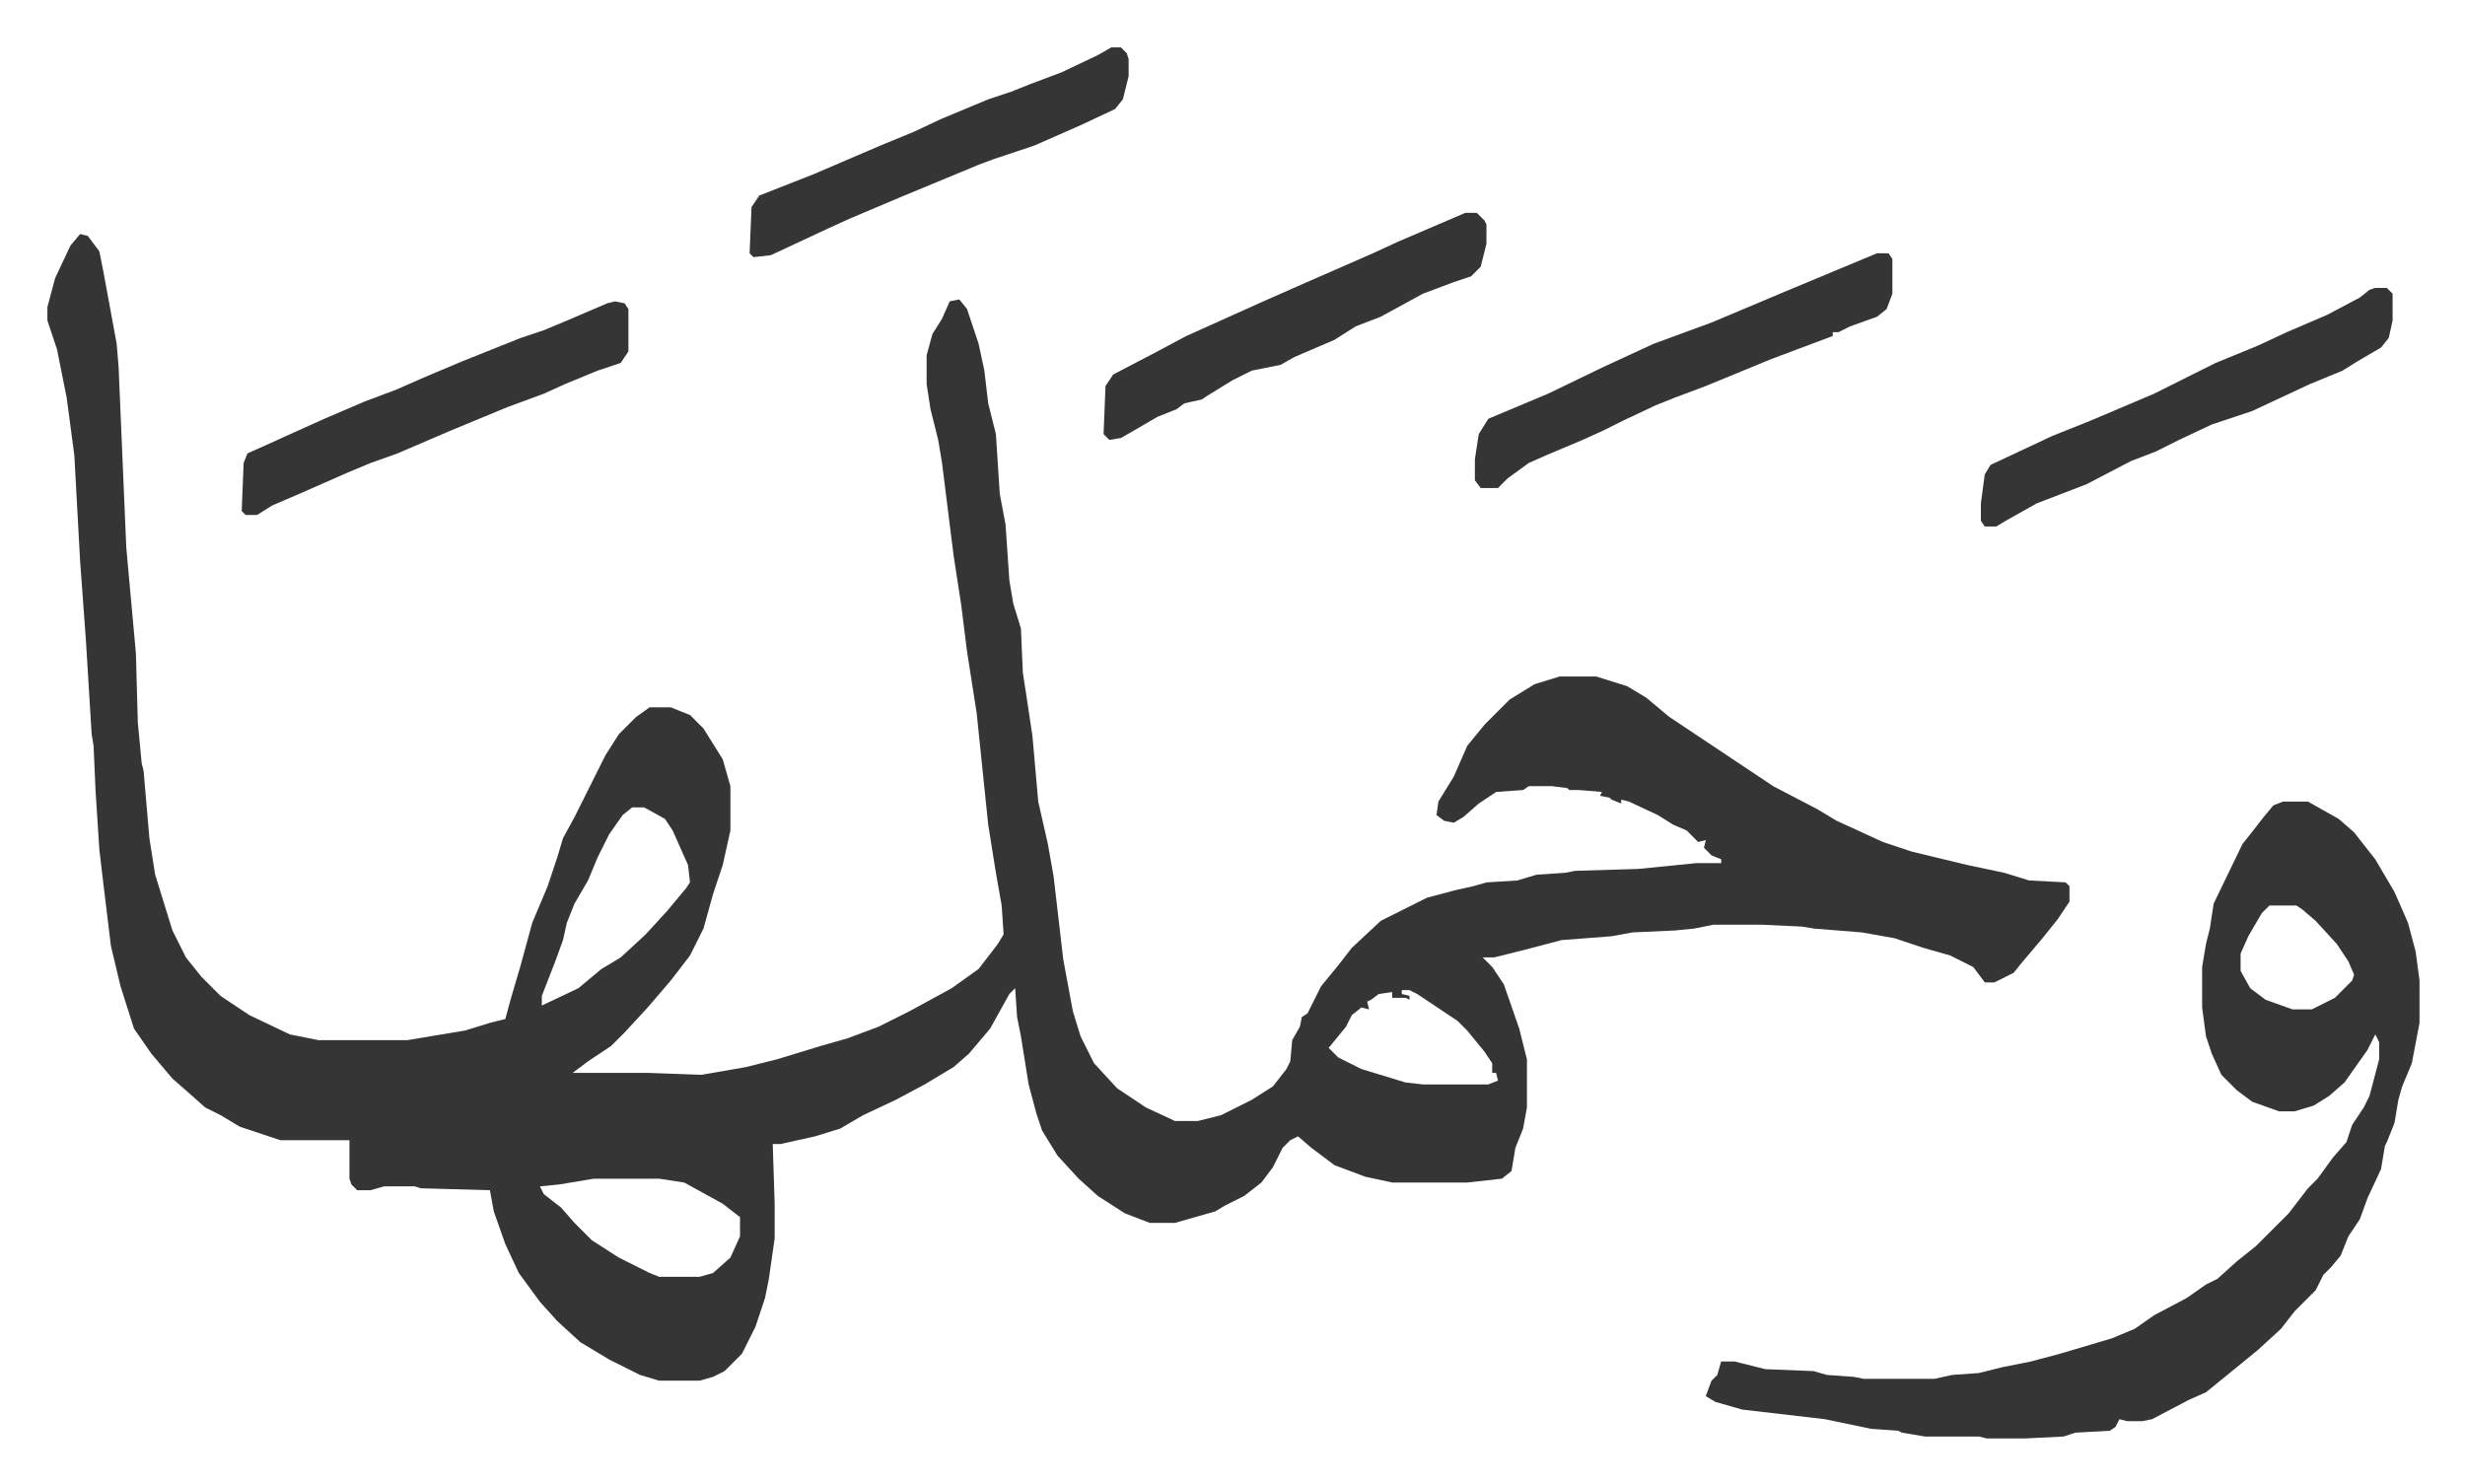 <svg xmlns="http://www.w3.org/2000/svg" role="img" viewBox="-24.64 351.36 1281.28 771.28"><path fill="#353535" id="rule_normal" d="M17 473l4 1 6 8 2 10 7 38 1 12 4 94 5 55 1 36 2 21 1 4 3 35 3 19 9 29 7 14 8 10 10 10 15 10 21 10 15 3h46l30-5 13-4 8-2 3-11 5-17 6-22 8-19 5-15 3-10 6-11 8-16 8-16 7-11 9-9 7-5h11l10 4 7 7 10 16 4 14v23l-4 18-5 15-5 18-7 14-10 13-12 14-12 13-7 7-12 8-8 6h39l28 1 23-4 16-4 23-7 14-4 16-6 16-8 22-12 14-10 10-13 3-5-1-15-3-17-4-25-6-58-5-32-3-24-4-26-6-48-2-12-4-16-2-13v-15l3-11 5-8 4-9 5-1 4 5 6 18 3 14 2 17 4 16 2 31 3 16 2 29 2 12 4 13 1 23 2 13 3 20 3 34 5 22 3 17 5 43 5 27 4 13 7 14 12 13 15 10 15 7h12l12-3 16-8 11-7 7-9 2-4 1-11 4-7 1-5 3-2 7-14 9-11 7-9 15-14 14-7 10-5 15-4 9-2 7-2 16-1 10-3 15-1 5-1 33-1 30-3h13v-2l-5-2-4-4 1-4-4 1-3-3-3-3-7-3-8-5-15-7-4-1v2l-5-2-1-1-5-1 1-2-12-1h-5l-1-1-8-1h-12l-3 2-14 1-9 6-8 7-5 3-5-1-4-3 1-7 8-13 7-16 9-11 13-13 13-8 13-4h19l16 5 10 6 12 10 18 12 12 8 24 16 23 12 10 6 24 11 15 5 29 7 19 4 13 4 19 1 2 2v8l-6 9-8 10-11 13-4 5-10 5h-5l-6-8-12-6-14-4-15-5-17-3-25-2-6-1-21-1h-25l-10 2-10 1-22 1-11 2-26 2-19 5-16 4h-6l5 5 6 9 8 23 4 16v25l-2 11-4 10-2 12-5 4-18 2h-39l-14-3-16-6-12-9-7-6-4 2-4 4-5 10-6 8-9 7-10 5-5 3-21 6h-13l-13-5-14-9-10-9-11-12-8-13-3-9-4-15-4-25-2-10-1-15-3 3-10 18-11 13-8 7-15 9-15 8-17 8-12 7-13 4-18 4h-4l1 31v18l-3 21-2 10-5 15-7 14-9 9-6 3-7 2h-21l-10-3-16-8-15-9-12-11-9-10-11-15-7-15-6-17-2-11-36-1-3-1h-16l-7 2h-7l-3-3-1-3v-20h-36l-21-7-10-6-8-4-9-8-8-7-11-13-9-13-7-22-5-21-4-33-2-17-2-31-1-23-1-6-3-49-3-41-3-55-4-30-5-25-5-15v-7l4-15 8-17zm287 298l-5 4-7 10-6 12-5 12-7 12-4 10-2 9-4 11-7 18v5l19-9 12-10 10-6 13-12 11-12 10-12 2-3-1-9-8-18-4-6-9-5-2-1zm400 95v2l4 1v2l-2-1h-7v-3l-7 1-4 3-2 1 1 4-4-1-5 4-3 6-9 11 5 5 12 6 23 7 9 1h34l5-2-1-4h-2v-5l-4-6-9-11-5-5-12-8-9-6-4-2zm-420 98l-18 3-10 1 2 4 9 7 7 8 9 9 14 9 16 8 5 2h21l7-2 9-8 5-11v-10l-9-7-20-11-13-2zm878-196h13l16 9 8 7 11 14 10 17 7 16 4 15 2 15v22l-4 21-5 12-2 7-2 12-4 10-1 2-2 12-7 15-4 11-6 9-4 10-5 6-4 4-4 8-11 11-7 9-12 11-11 9-16 13-9 4-19 10-5 1h-8l-4-1-2 4-3 2-18 1-6 2-20 1h-20l-4-1h-28l-12-2-2-1-14-1-24-5-43-5-14-4-5-3 3-8 3-3 2-7h7l16 4 25 1 7 2 14 1 5 1h37l9-2 14-1 12-3 15-3 15-4 27-8 12-5 10-7 17-9 10-7 6-3 10-9 10-8 5-5 12-12 10-13 5-5 8-11 7-8 3-9 6-9 3-6 5-19v-9l-2-4-4 8-12 17-8 7-8 5-10 3h-8l-14-5-8-6-8-8-5-11-3-9-2-15v-21l2-12 2-8 2-13 15-31 4-5 7-9 5-6zm-7 54l-4 4-7 12-4 9v9l5 9 8 6 14 5h10l12-6 9-9 1-3-3-7-6-9-11-12-7-6-3-2zM951 483h6l2 3v18l-3 8-5 4-14 5-6 3h-3v2l-16 6-16 6-34 14-16 6-10 4-17 8-10 5-11 5-19 8-9 4-11 8-5 5h-9l-3-4v-11l2-13 5-8 31-13 29-14 26-12 30-11 38-16 24-10z"/><path fill="#353535" id="rule_normal" d="M737 462h6l4 4 1 2v10l-3 12-5 5-9 3-16 6-22 12-13 5-11 7-21 9-7 4-15 3-10 5-13 8-3 2-9 2-4 3-10 4-12 7-7 4-6 1-3-3 1-25 4-6 23-12 15-8 20-9 20-9 25-11 32-14 13-6zm473 39h6l3 3v14l-2 9-4 5-12 7-8 5-17 7-30 14-21 7-17 8-12 6-13 5-23 12-26 10-16 9-5 3h-6l-2-3v-9l2-15 3-5 32-15 20-8 33-14 16-8 16-8 22-9 15-7 21-9 17-9 5-4zm-915 7l5 1 2 3v22l-4 6-12 4-17 7-11 5-19 7-29 12-28 12-14 5-12 5-25 11-14 6-8 5h-6l-2-2 1-25 2-5 9-4 11-5 20-9 21-9 16-6 16-7 19-8 30-12 12-4 12-5 21-9zm258-132h5l3 3 1 3v9l-3 12-4 5-17 8-25 11-21 7-8 3-41 17-26 11-11 5-15 7-15 7-9 1-2-2 1-24 4-6 28-11 35-15 17-7 15-7 24-10 12-4 10-4 16-6 19-9z"/></svg>
